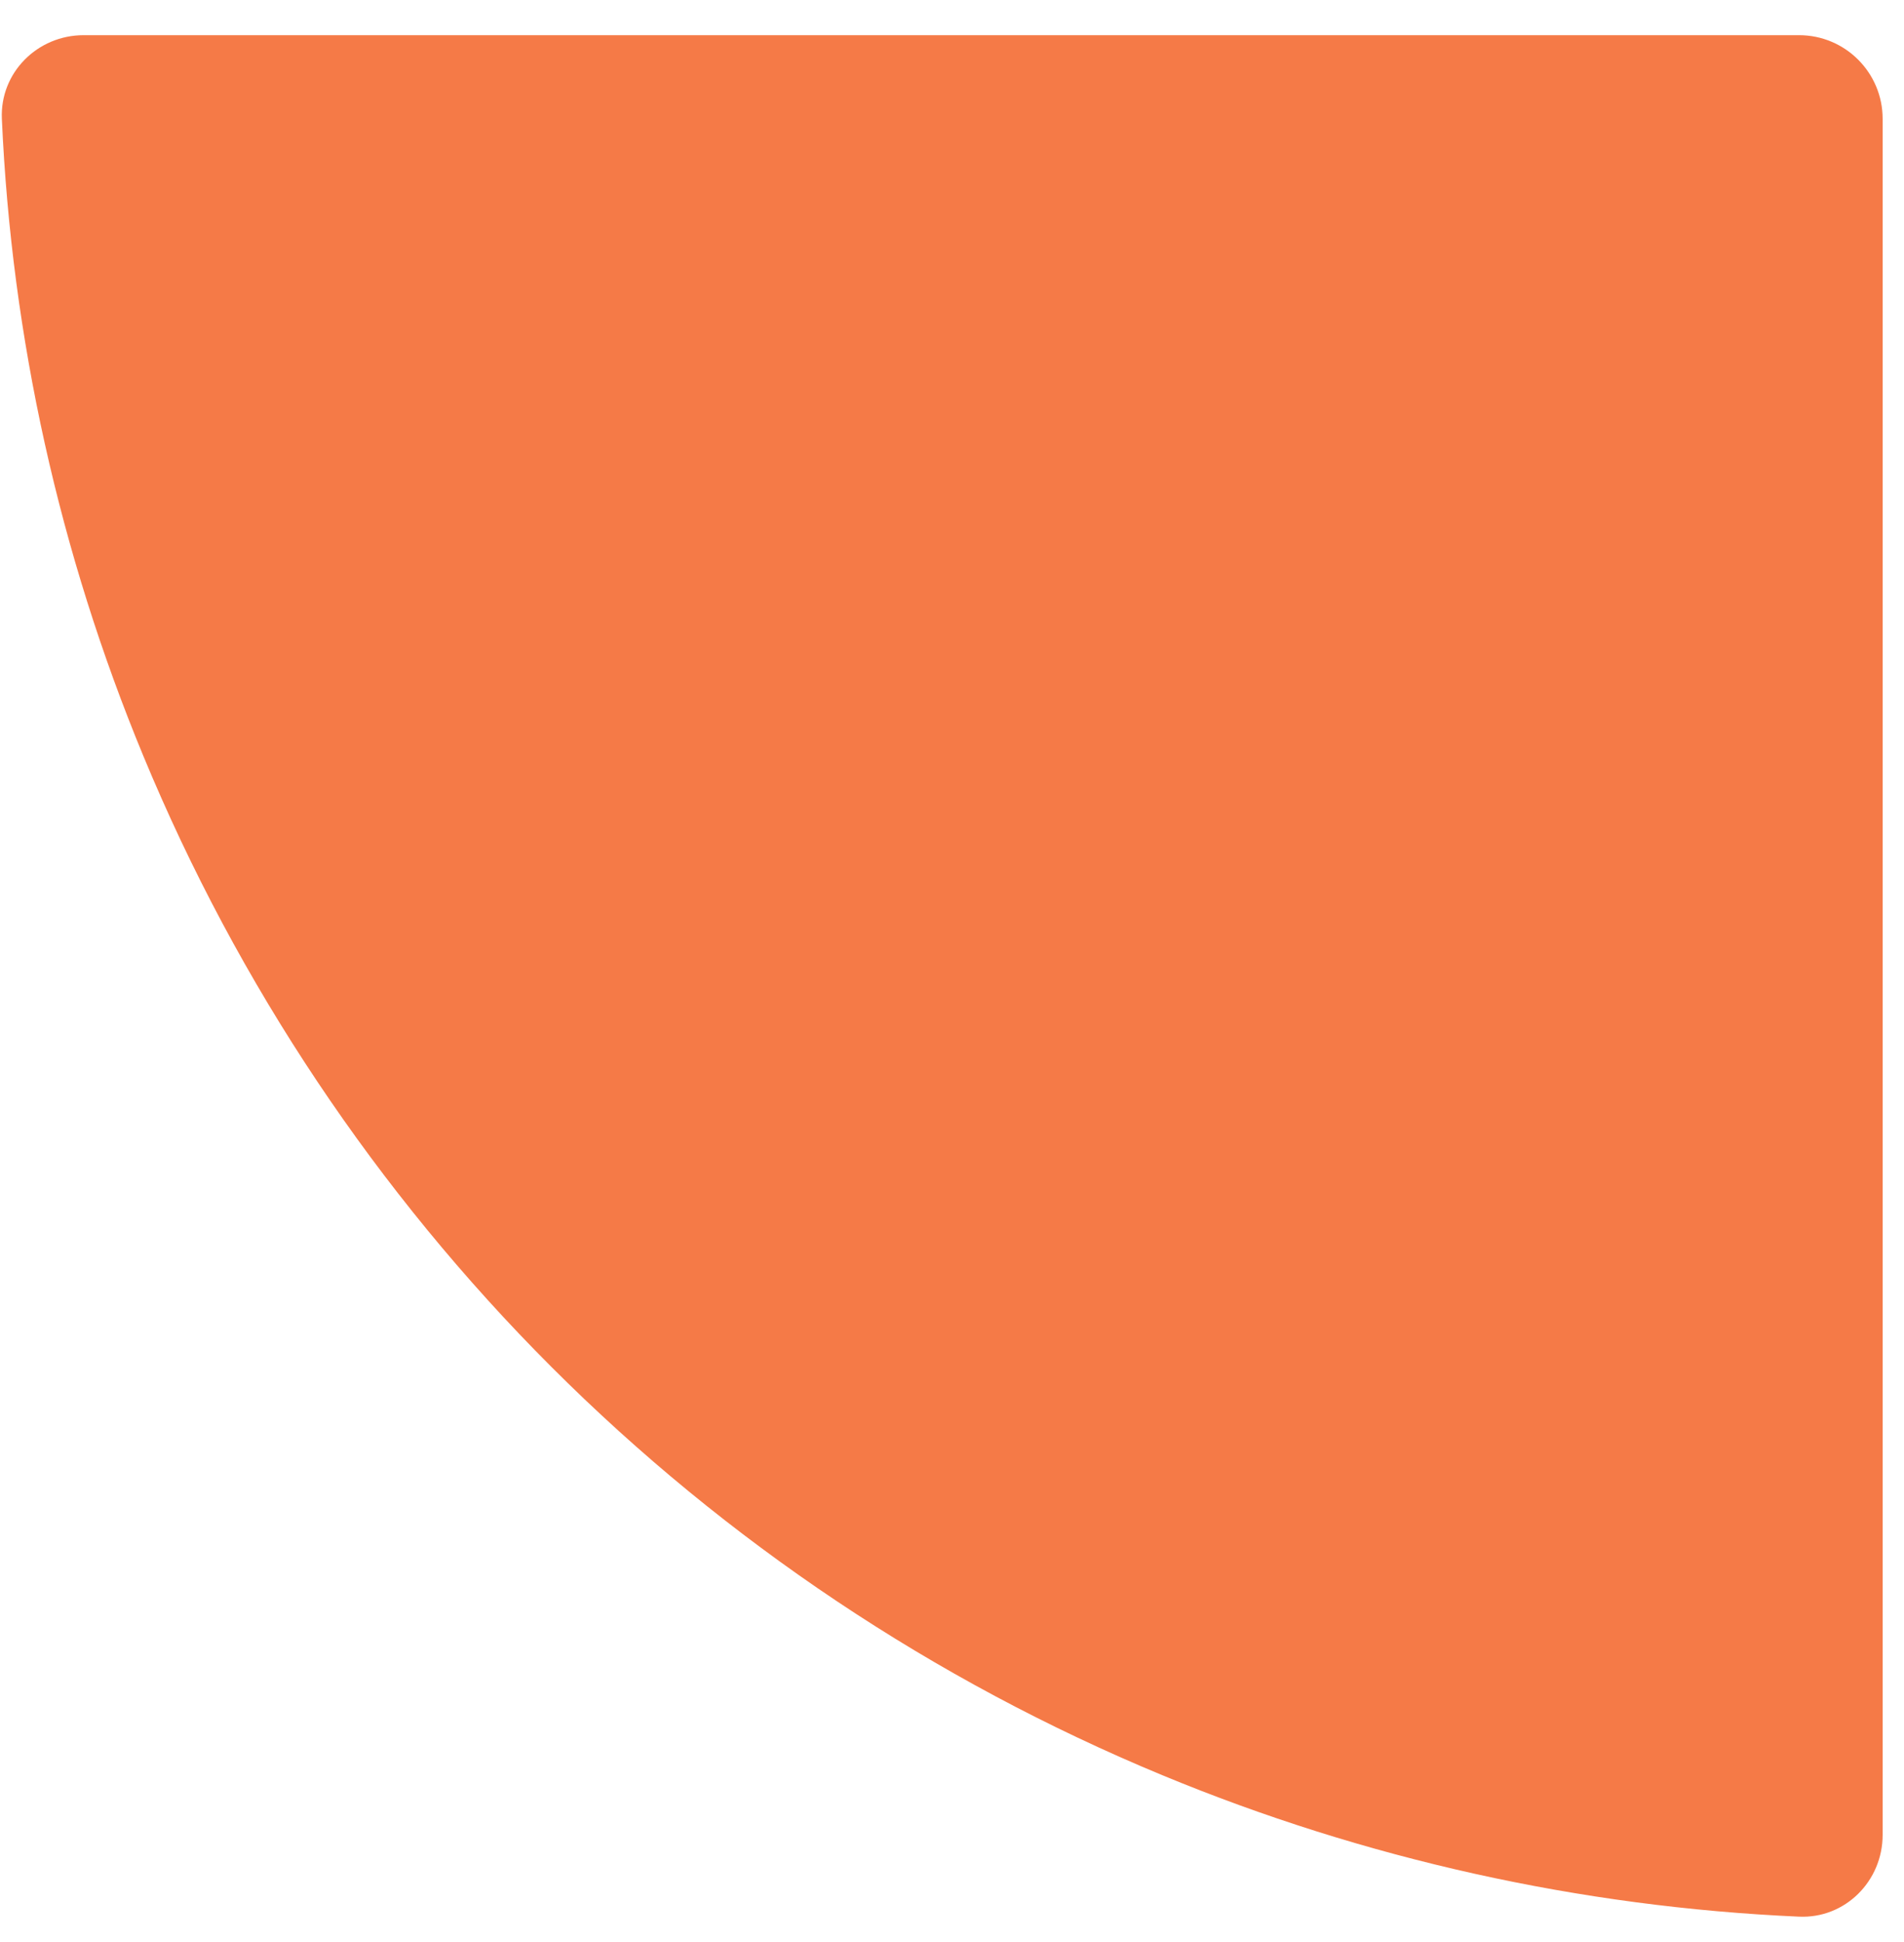 <svg width="51" height="52" viewBox="0 0 51 52" fill="none" xmlns="http://www.w3.org/2000/svg">
<path d="M50.428 49.131C50.428 50.368 49.425 51.376 48.189 51.321C42.331 51.061 36.558 49.78 31.13 47.532C25.012 44.998 19.453 41.283 14.77 36.601C10.087 31.918 6.373 26.359 3.839 20.241C1.59 14.813 0.31 9.039 0.05 3.182C-0.005 1.946 1.003 0.942 2.24 0.942L48.188 0.942C49.426 0.942 50.428 1.945 50.428 3.182L50.428 49.131Z" fill="#F57A47"/>
</svg>
